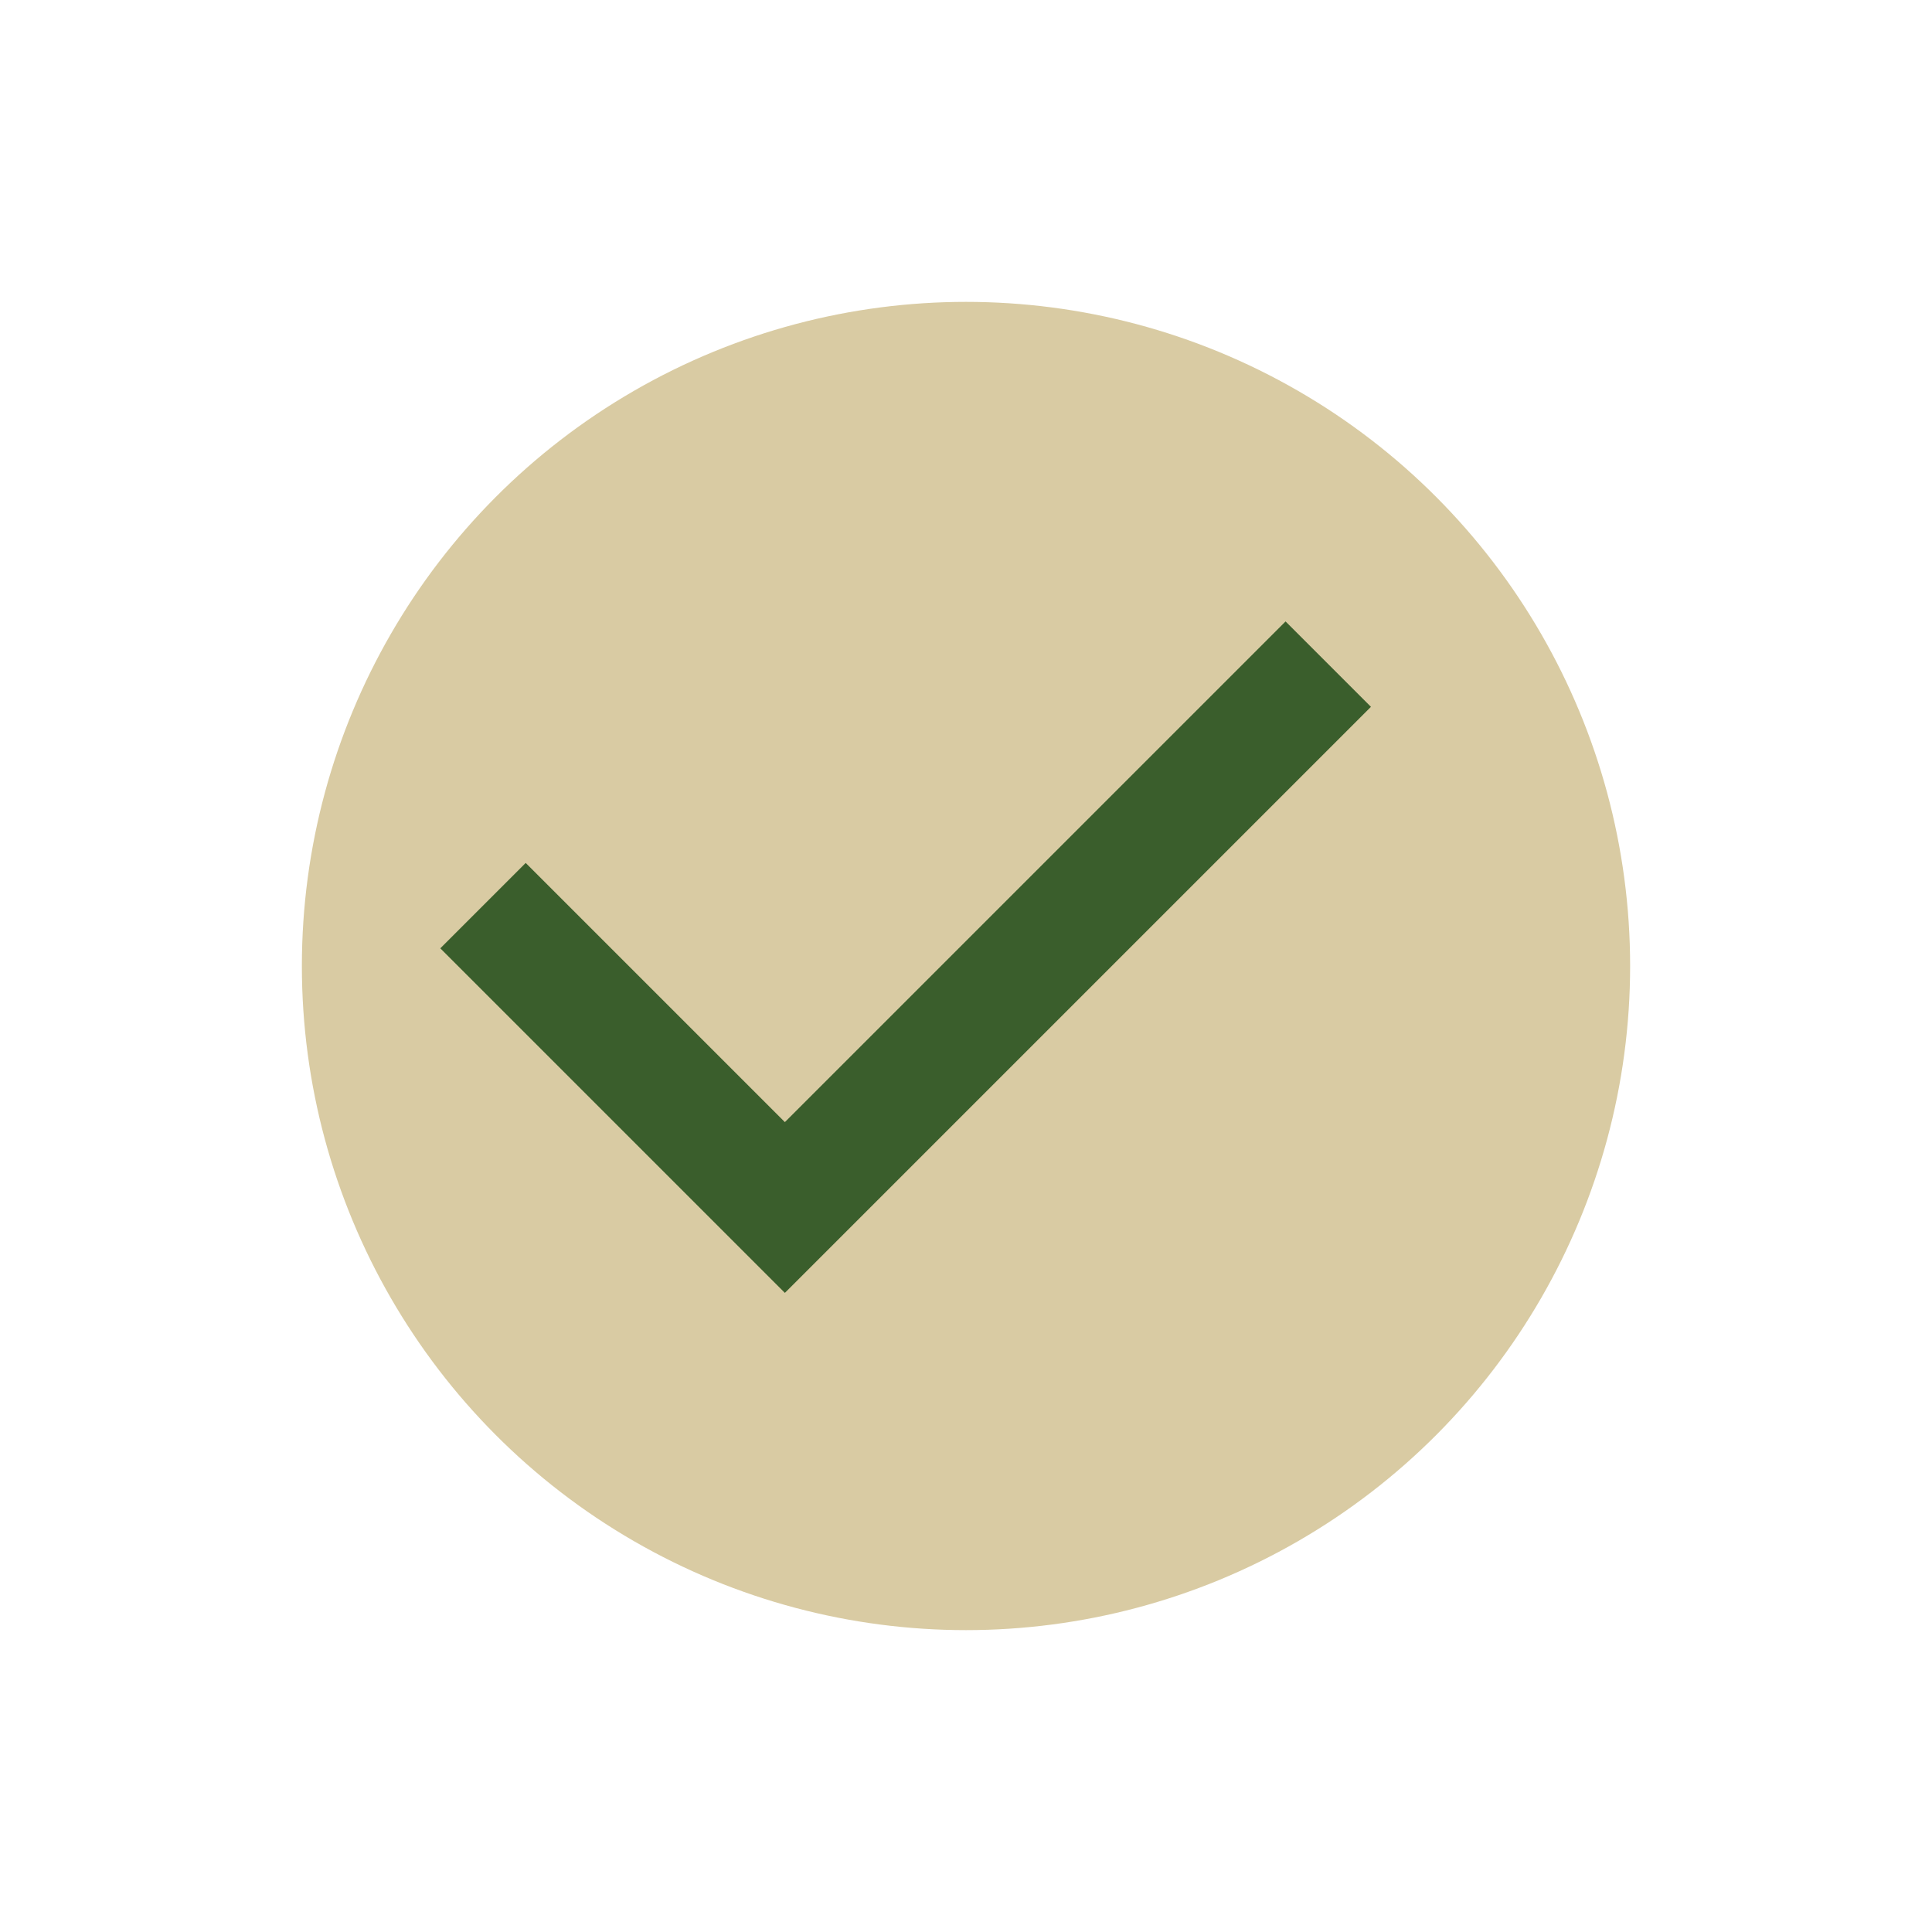 <?xml version="1.0" encoding="UTF-8"?>
<svg xmlns="http://www.w3.org/2000/svg" viewBox="0 0 32 32" width="32" height="32"><circle cx="16" cy="16" r="11" fill="#D9CBA3"/><path d="M8 15l5 5 9-9" stroke="#3A5E2C" stroke-width="2" fill="none"/></svg>